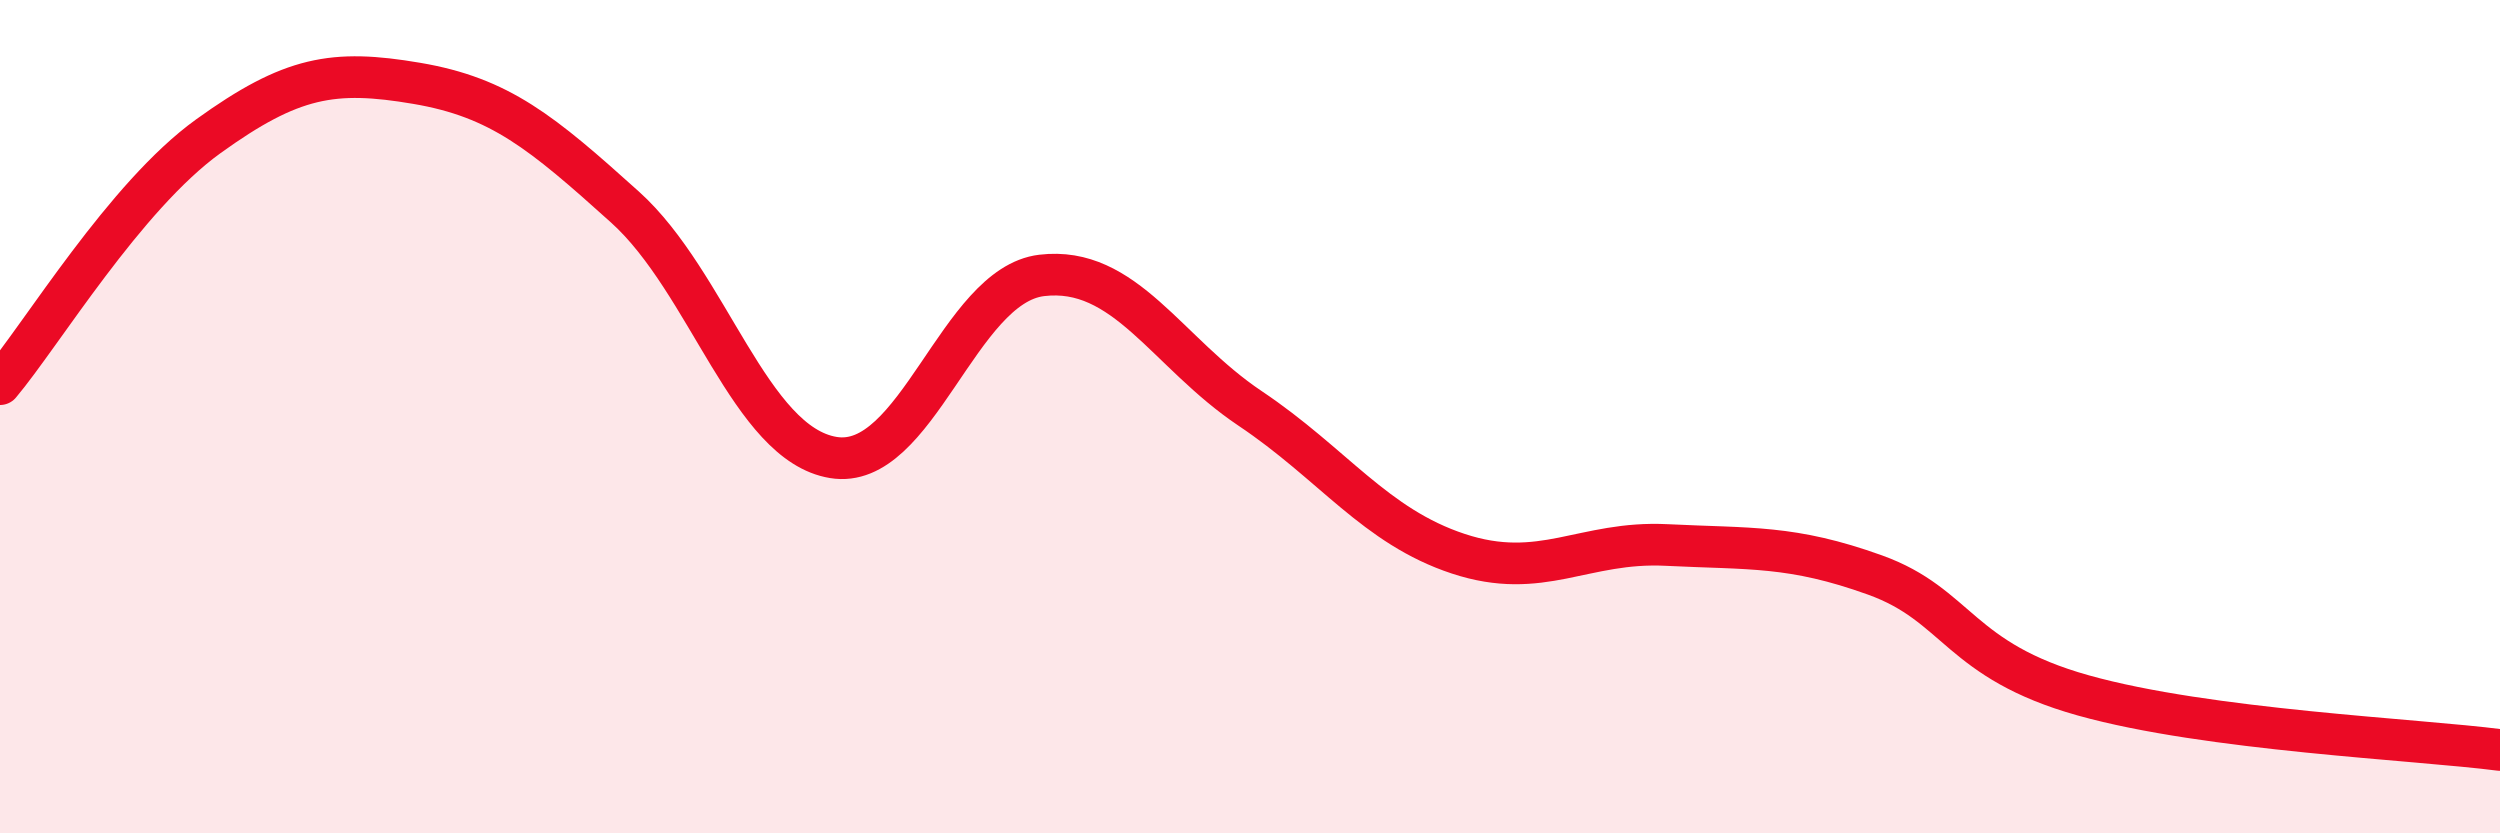 
    <svg width="60" height="20" viewBox="0 0 60 20" xmlns="http://www.w3.org/2000/svg">
      <path
        d="M 0,9.22 C 1,8.03 3,4.71 5,3.27 C 7,1.83 8,1.66 10,2 C 12,2.34 13,3.17 15,4.97 C 17,6.77 18,10.65 20,10.98 C 22,11.31 23,6.85 25,6.61 C 27,6.37 28,8.46 30,9.8 C 32,11.14 33,12.63 35,13.29 C 37,13.95 38,12.98 40,13.08 C 42,13.18 43,13.08 45,13.8 C 47,14.52 47,15.85 50,16.69 C 53,17.53 58,17.74 60,18L60 20L0 20Z"
        fill="#EB0A25"
        opacity="0.1"
        stroke-linecap="round"
        stroke-linejoin="round"
      />
      <path
        d="M 0,9.22 C 1,8.03 3,4.71 5,3.27 C 7,1.83 8,1.66 10,2 C 12,2.34 13,3.17 15,4.97 C 17,6.77 18,10.65 20,10.98 C 22,11.31 23,6.85 25,6.61 C 27,6.37 28,8.46 30,9.8 C 32,11.14 33,12.63 35,13.29 C 37,13.95 38,12.98 40,13.08 C 42,13.18 43,13.08 45,13.8 C 47,14.52 47,15.85 50,16.69 C 53,17.53 58,17.74 60,18"
        stroke="#EB0A25"
        stroke-width="1"
        fill="none"
        stroke-linecap="round"
        stroke-linejoin="round"
      />
    </svg>
  